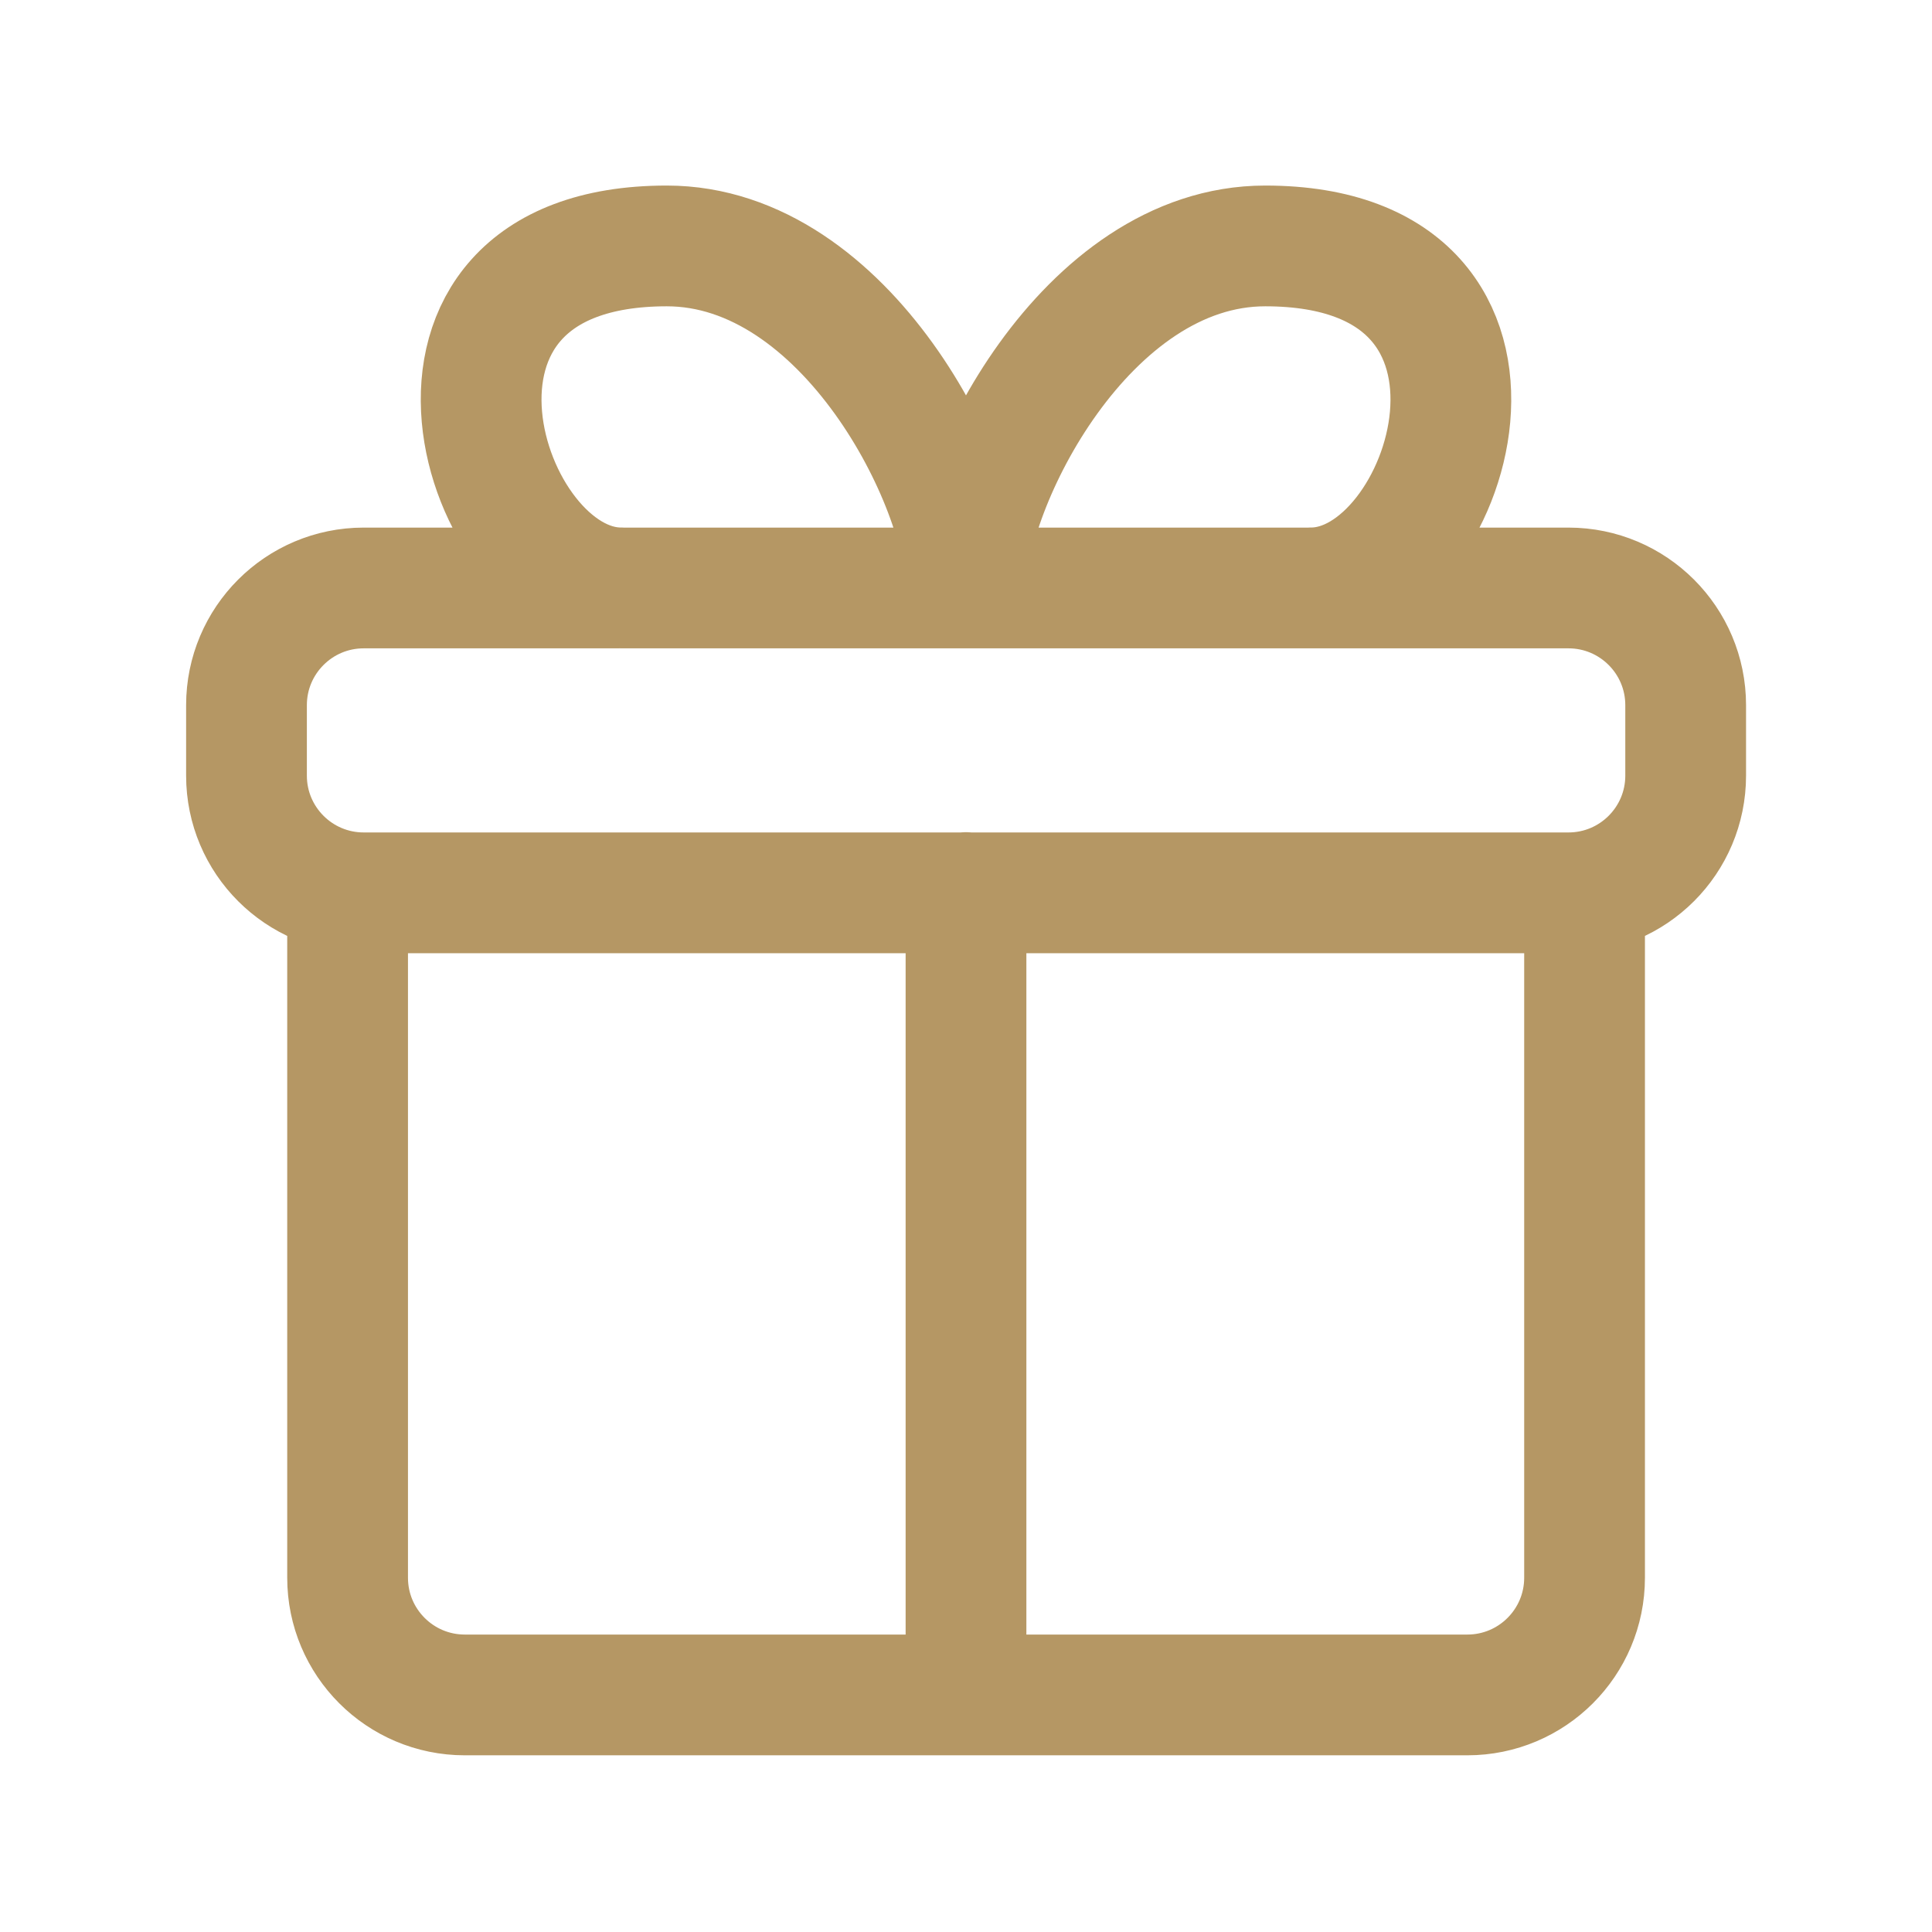 <svg fill="none" height="24" viewBox="0 0 24 24" width="24" xmlns="http://www.w3.org/2000/svg"><path d="m12 21.055v-9.967m-4.287-3.785c-1.736 0-3.058-4.248.57-4.248 2.23 0 3.717 2.973 3.717 4.248 0-1.274 1.486-4.248 3.717-4.248 3.628 0 2.306 4.248.57 4.248m3.397 3.788v8.508c0 .804-.652 1.456-1.456 1.456h-12.454c-.804 0-1.456-.652-1.456-1.456v-8.508zm1.256-1.456v-.875c0-.804-.652-1.456-1.456-1.456h-14.966c-.804 0-1.456.652-1.456 1.456v.875c0 .804.652 1.456 1.456 1.456h14.966c.804 0 1.456-.652 1.456-1.456z" stroke="#b59764" stroke-linecap="round" stroke-linejoin="round" stroke-width="1.5"/></svg>